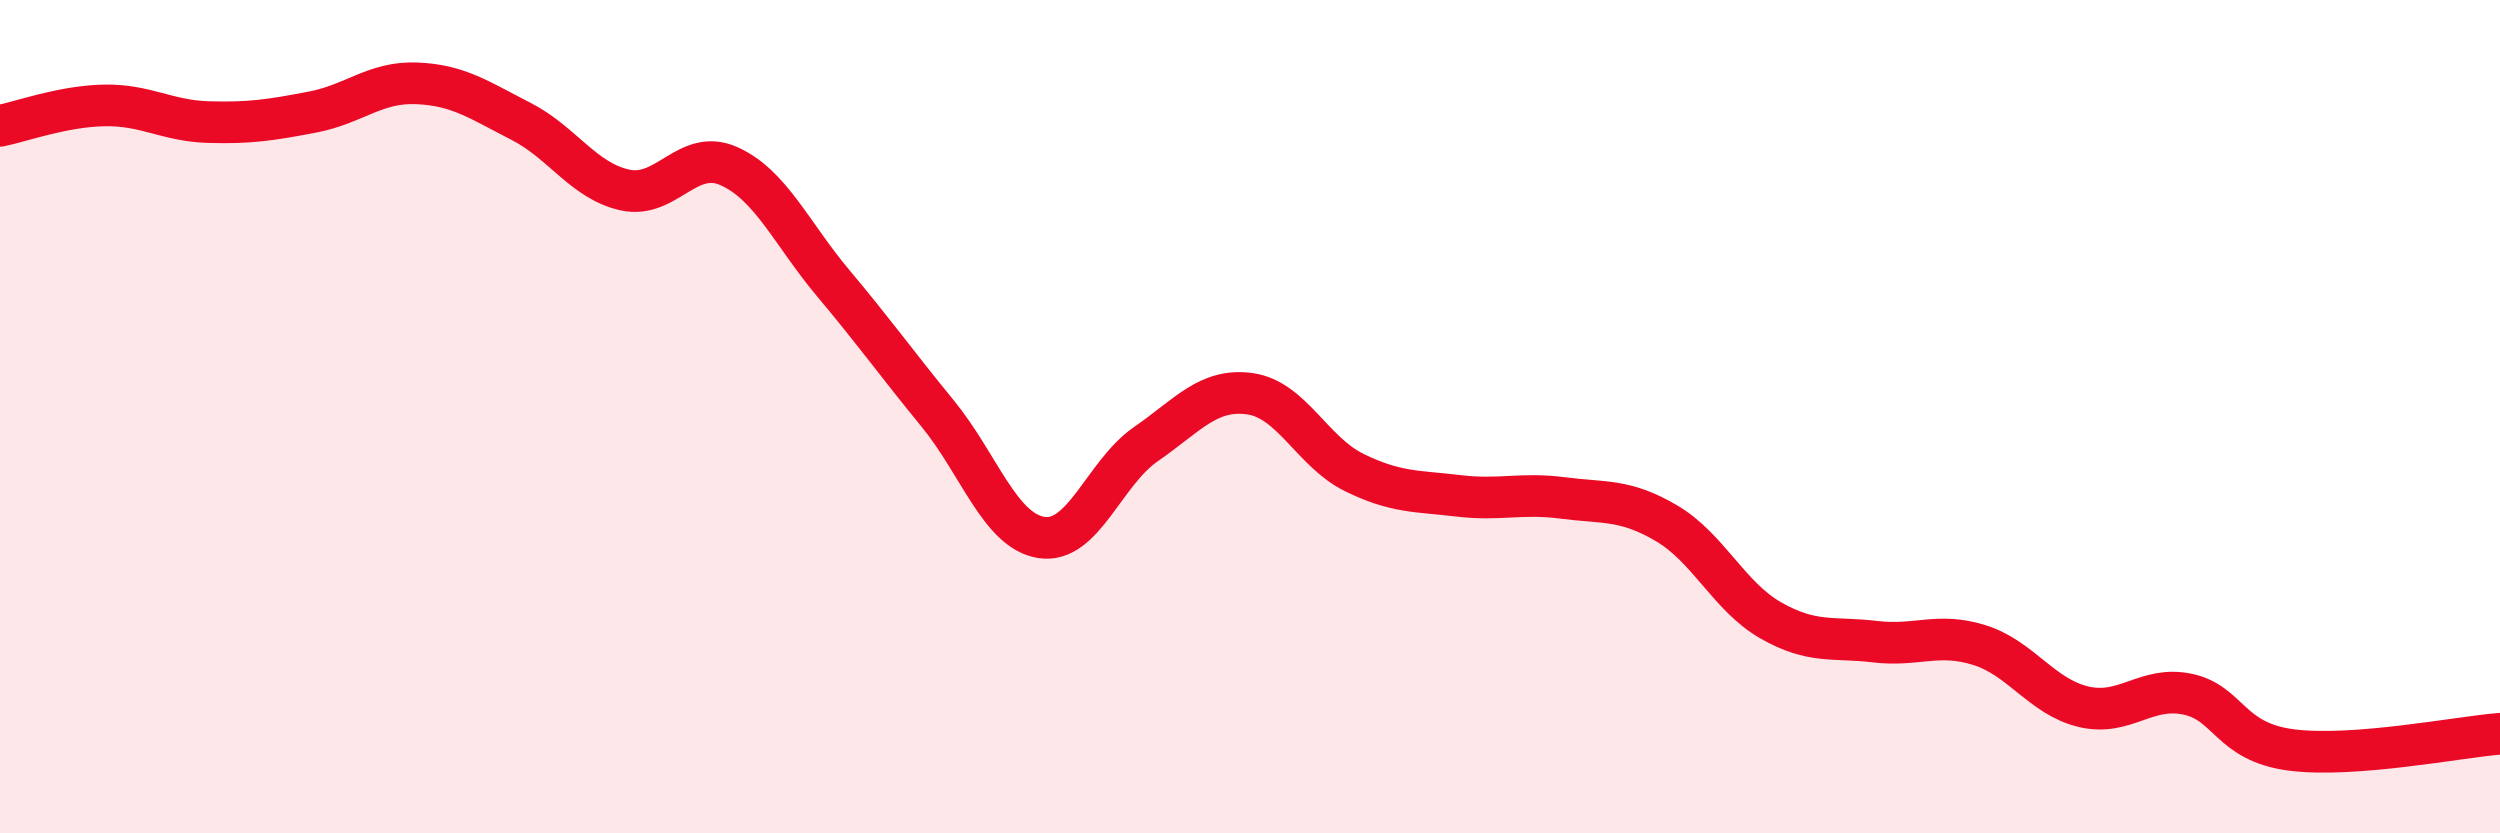 
    <svg width="60" height="20" viewBox="0 0 60 20" xmlns="http://www.w3.org/2000/svg">
      <path
        d="M 0,3.02 C 0.5,2.92 1.5,2.55 2.5,2.53 C 3.5,2.51 4,2.9 5,2.93 C 6,2.96 6.5,2.88 7.5,2.69 C 8.5,2.5 9,1.96 10,2 C 11,2.04 11.5,2.4 12.5,2.91 C 13.5,3.42 14,4.34 15,4.56 C 16,4.78 16.5,3.54 17.5,3.99 C 18.5,4.44 19,5.61 20,6.8 C 21,7.99 21.5,8.7 22.5,9.92 C 23.5,11.14 24,12.75 25,12.9 C 26,13.05 26.5,11.35 27.5,10.66 C 28.5,9.97 29,9.31 30,9.45 C 31,9.59 31.5,10.85 32.5,11.34 C 33.5,11.83 34,11.78 35,11.9 C 36,12.02 36.5,11.82 37.5,11.95 C 38.5,12.08 39,11.97 40,12.56 C 41,13.15 41.5,14.32 42.5,14.89 C 43.5,15.46 44,15.28 45,15.4 C 46,15.52 46.5,15.17 47.5,15.48 C 48.5,15.79 49,16.72 50,16.96 C 51,17.2 51.5,16.45 52.5,16.66 C 53.5,16.87 53.5,17.81 55,18 C 56.5,18.19 59,17.69 60,17.61L60 20L0 20Z"
        fill="#EB0A25"
        opacity="0.1"
        stroke-linecap="round"
        stroke-linejoin="round"
      />
      <path
        d="M 0,3.02 C 0.5,2.92 1.5,2.55 2.5,2.53 C 3.5,2.51 4,2.9 5,2.93 C 6,2.96 6.5,2.88 7.5,2.69 C 8.5,2.5 9,1.96 10,2 C 11,2.04 11.5,2.4 12.5,2.91 C 13.5,3.42 14,4.34 15,4.56 C 16,4.78 16.5,3.54 17.5,3.99 C 18.5,4.44 19,5.61 20,6.8 C 21,7.99 21.5,8.7 22.5,9.92 C 23.5,11.14 24,12.75 25,12.9 C 26,13.05 26.5,11.35 27.5,10.66 C 28.5,9.97 29,9.31 30,9.45 C 31,9.59 31.5,10.85 32.5,11.34 C 33.5,11.83 34,11.78 35,11.9 C 36,12.02 36.5,11.82 37.5,11.95 C 38.5,12.08 39,11.97 40,12.56 C 41,13.15 41.5,14.32 42.5,14.89 C 43.5,15.46 44,15.28 45,15.4 C 46,15.52 46.5,15.17 47.5,15.48 C 48.5,15.79 49,16.72 50,16.96 C 51,17.2 51.5,16.45 52.5,16.66 C 53.5,16.87 53.5,17.81 55,18 C 56.5,18.19 59,17.69 60,17.61"
        stroke="#EB0A25"
        stroke-width="1"
        fill="none"
        stroke-linecap="round"
        stroke-linejoin="round"
      />
    </svg>
  